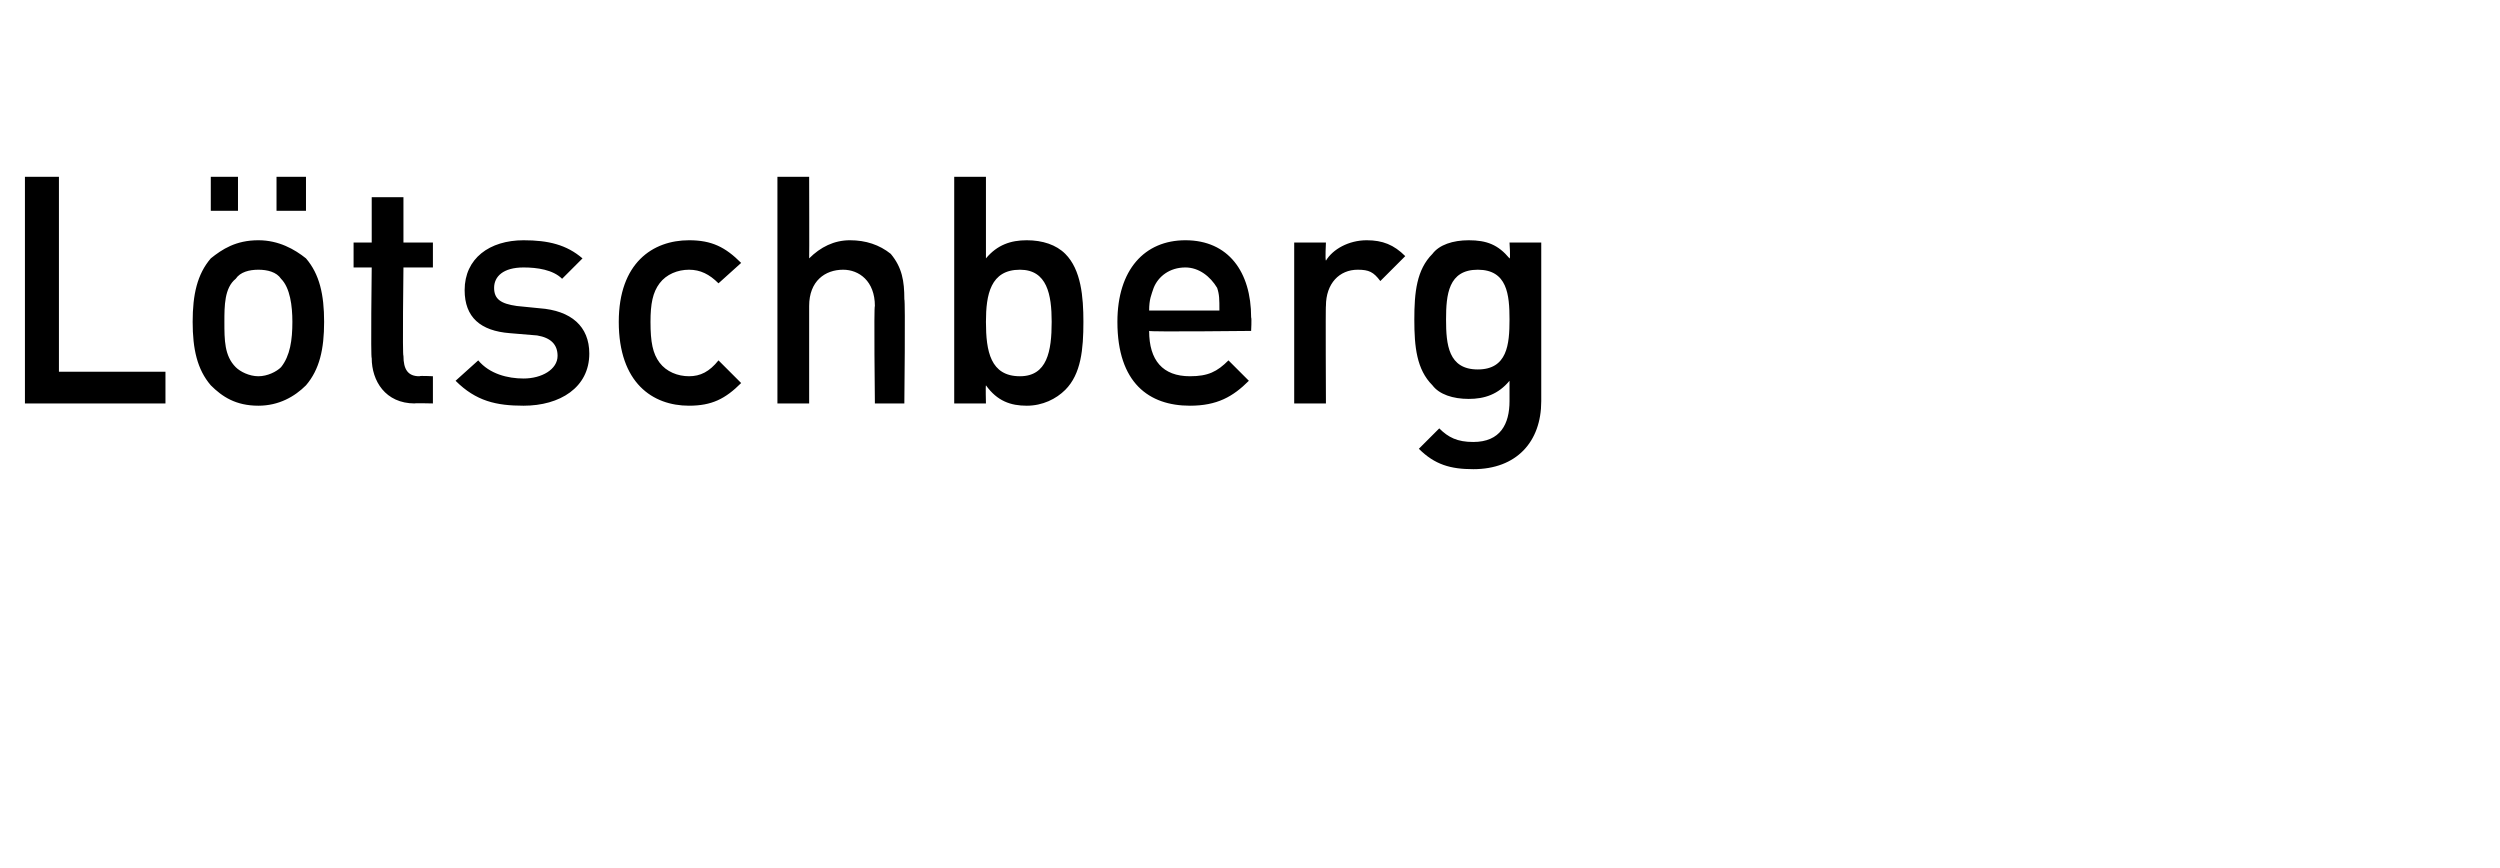 <?xml version="1.0" standalone="no"?><!DOCTYPE svg PUBLIC "-//W3C//DTD SVG 1.1//EN" "http://www.w3.org/Graphics/SVG/1.1/DTD/svg11.dtd"><svg xmlns="http://www.w3.org/2000/svg" version="1.1" width="110.3px" height="38.3px" viewBox="0 -2 110.3 38.3" style="top:-2px"><desc>Lötschberg</desc><defs/><g id="Polygon194019"><path d="m1.1 15.8v-10h1.5v8.6h4.7v1.4H1.1zm12.4-.8c-.5.5-1.2.9-2.1.9c-1 0-1.6-.4-2.1-.9c-.6-.7-.8-1.6-.8-2.8c0-1.2.2-2.1.8-2.8c.5-.4 1.1-.8 2.1-.8c.9 0 1.6.4 2.1.8c.6.7.8 1.6.8 2.8c0 1.2-.2 2.1-.8 2.8zm-1.1-4.7c-.2-.3-.6-.4-1-.4c-.4 0-.8.1-1 .4c-.5.4-.5 1.2-.5 1.9c0 .8 0 1.5.5 2c.2.2.6.4 1 .4c.4 0 .8-.2 1-.4c.4-.5.5-1.2.5-2c0-.7-.1-1.5-.5-1.9zm-.2-3V5.8h1.3v1.5h-1.3zm-2.9 0V5.8h1.2v1.5H9.3zm9 8.5c-1.3 0-1.9-1-1.9-2c-.05.01 0-4 0-4h-.8V8.7h.8v-2h1.4v2h1.3v1.1h-1.3s-.05 3.94 0 3.9c0 .6.2.9.7.9c.02-.03.6 0 .6 0v1.2s-.84-.02-.8 0zm4.8.1c-1.2 0-2.1-.2-3-1.1l1-.9c.5.6 1.3.8 2 .8c.8 0 1.5-.4 1.5-1c0-.5-.3-.8-.9-.9l-1.2-.1c-1.3-.1-2-.7-2-1.9c0-1.4 1.1-2.2 2.6-2.2c1.1 0 1.9.2 2.6.8l-.9.9c-.4-.4-1.1-.5-1.7-.5c-.9 0-1.3.4-1.3.9c0 .5.3.7 1 .8l1 .1c1.4.1 2.2.8 2.2 2c0 1.5-1.3 2.3-2.9 2.3zm7.3 0c-1.6 0-3.1-1-3.1-3.7c0-2.6 1.5-3.6 3.1-3.6c1 0 1.6.3 2.3 1l-1 .9c-.4-.4-.8-.6-1.3-.6c-.5 0-1 .2-1.3.6c-.3.4-.4.9-.4 1.7c0 .9.1 1.4.4 1.8c.3.4.8.6 1.3.6c.5 0 .9-.2 1.3-.7l1 1c-.7.7-1.3 1-2.3 1zm8.2-.1s-.05-4.34 0-4.3c0-1.1-.7-1.6-1.4-1.6c-.8 0-1.5.5-1.5 1.6v4.3h-1.4v-10h1.4s.01 3.6 0 3.6c.5-.5 1.1-.8 1.8-.8c.7 0 1.3.2 1.8.6c.5.6.6 1.2.6 2c.05.05 0 4.6 0 4.6h-1.3zm9.2-3.6c0 1.2-.1 2.3-.8 3c-.4.4-1 .7-1.7.7c-.7 0-1.3-.2-1.8-.9c-.02.03 0 .8 0 .8h-1.4v-10h1.4v3.6c.5-.6 1.1-.8 1.8-.8c.7 0 1.3.2 1.7.6c.7.7.8 1.9.8 3zM45 9.9c-1.3 0-1.5 1.1-1.5 2.3c0 1.3.2 2.4 1.5 2.4c1.2 0 1.4-1.1 1.4-2.4c0-1.2-.2-2.3-1.4-2.3zm5.7 2.7c0 1.3.6 2 1.8 2c.8 0 1.2-.2 1.7-.7l.9.9c-.7.7-1.4 1.1-2.6 1.1c-1.8 0-3.2-1-3.2-3.7c0-2.3 1.2-3.6 3-3.6c1.9 0 2.9 1.4 2.9 3.4c.03.05 0 .6 0 .6c0 0-4.48.05-4.5 0zm3-1.9c-.3-.5-.8-.9-1.4-.9c-.7 0-1.2.4-1.4.9c-.1.3-.2.5-.2 1h3.1c0-.5 0-.7-.1-1zm7.2-.3c-.3-.4-.5-.5-1-.5c-.8 0-1.4.6-1.4 1.6c-.02-.03 0 4.3 0 4.3h-1.4V8.7h1.4s-.04.76 0 .8c.3-.5 1-.9 1.8-.9c.7 0 1.2.2 1.7.7l-1.1 1.1zm4.1 8.3c-1 0-1.7-.2-2.4-.9l.9-.9c.4.4.8.6 1.5.6c1.2 0 1.6-.8 1.6-1.8v-.9c-.5.6-1.1.8-1.8.8c-.7 0-1.3-.2-1.6-.6c-.7-.7-.8-1.7-.8-2.9c0-1.2.1-2.2.8-2.9c.3-.4.9-.6 1.6-.6c.8 0 1.3.2 1.8.8c.05.04 0-.7 0-.7h1.4v7c0 1.8-1.1 3-3 3zm.2-8.8c-1.3 0-1.4 1.1-1.4 2.2c0 1.1.1 2.2 1.4 2.2c1.3 0 1.4-1.1 1.4-2.2c0-1.1-.1-2.2-1.4-2.2z" stroke="none" fill="#000"/></g></svg>